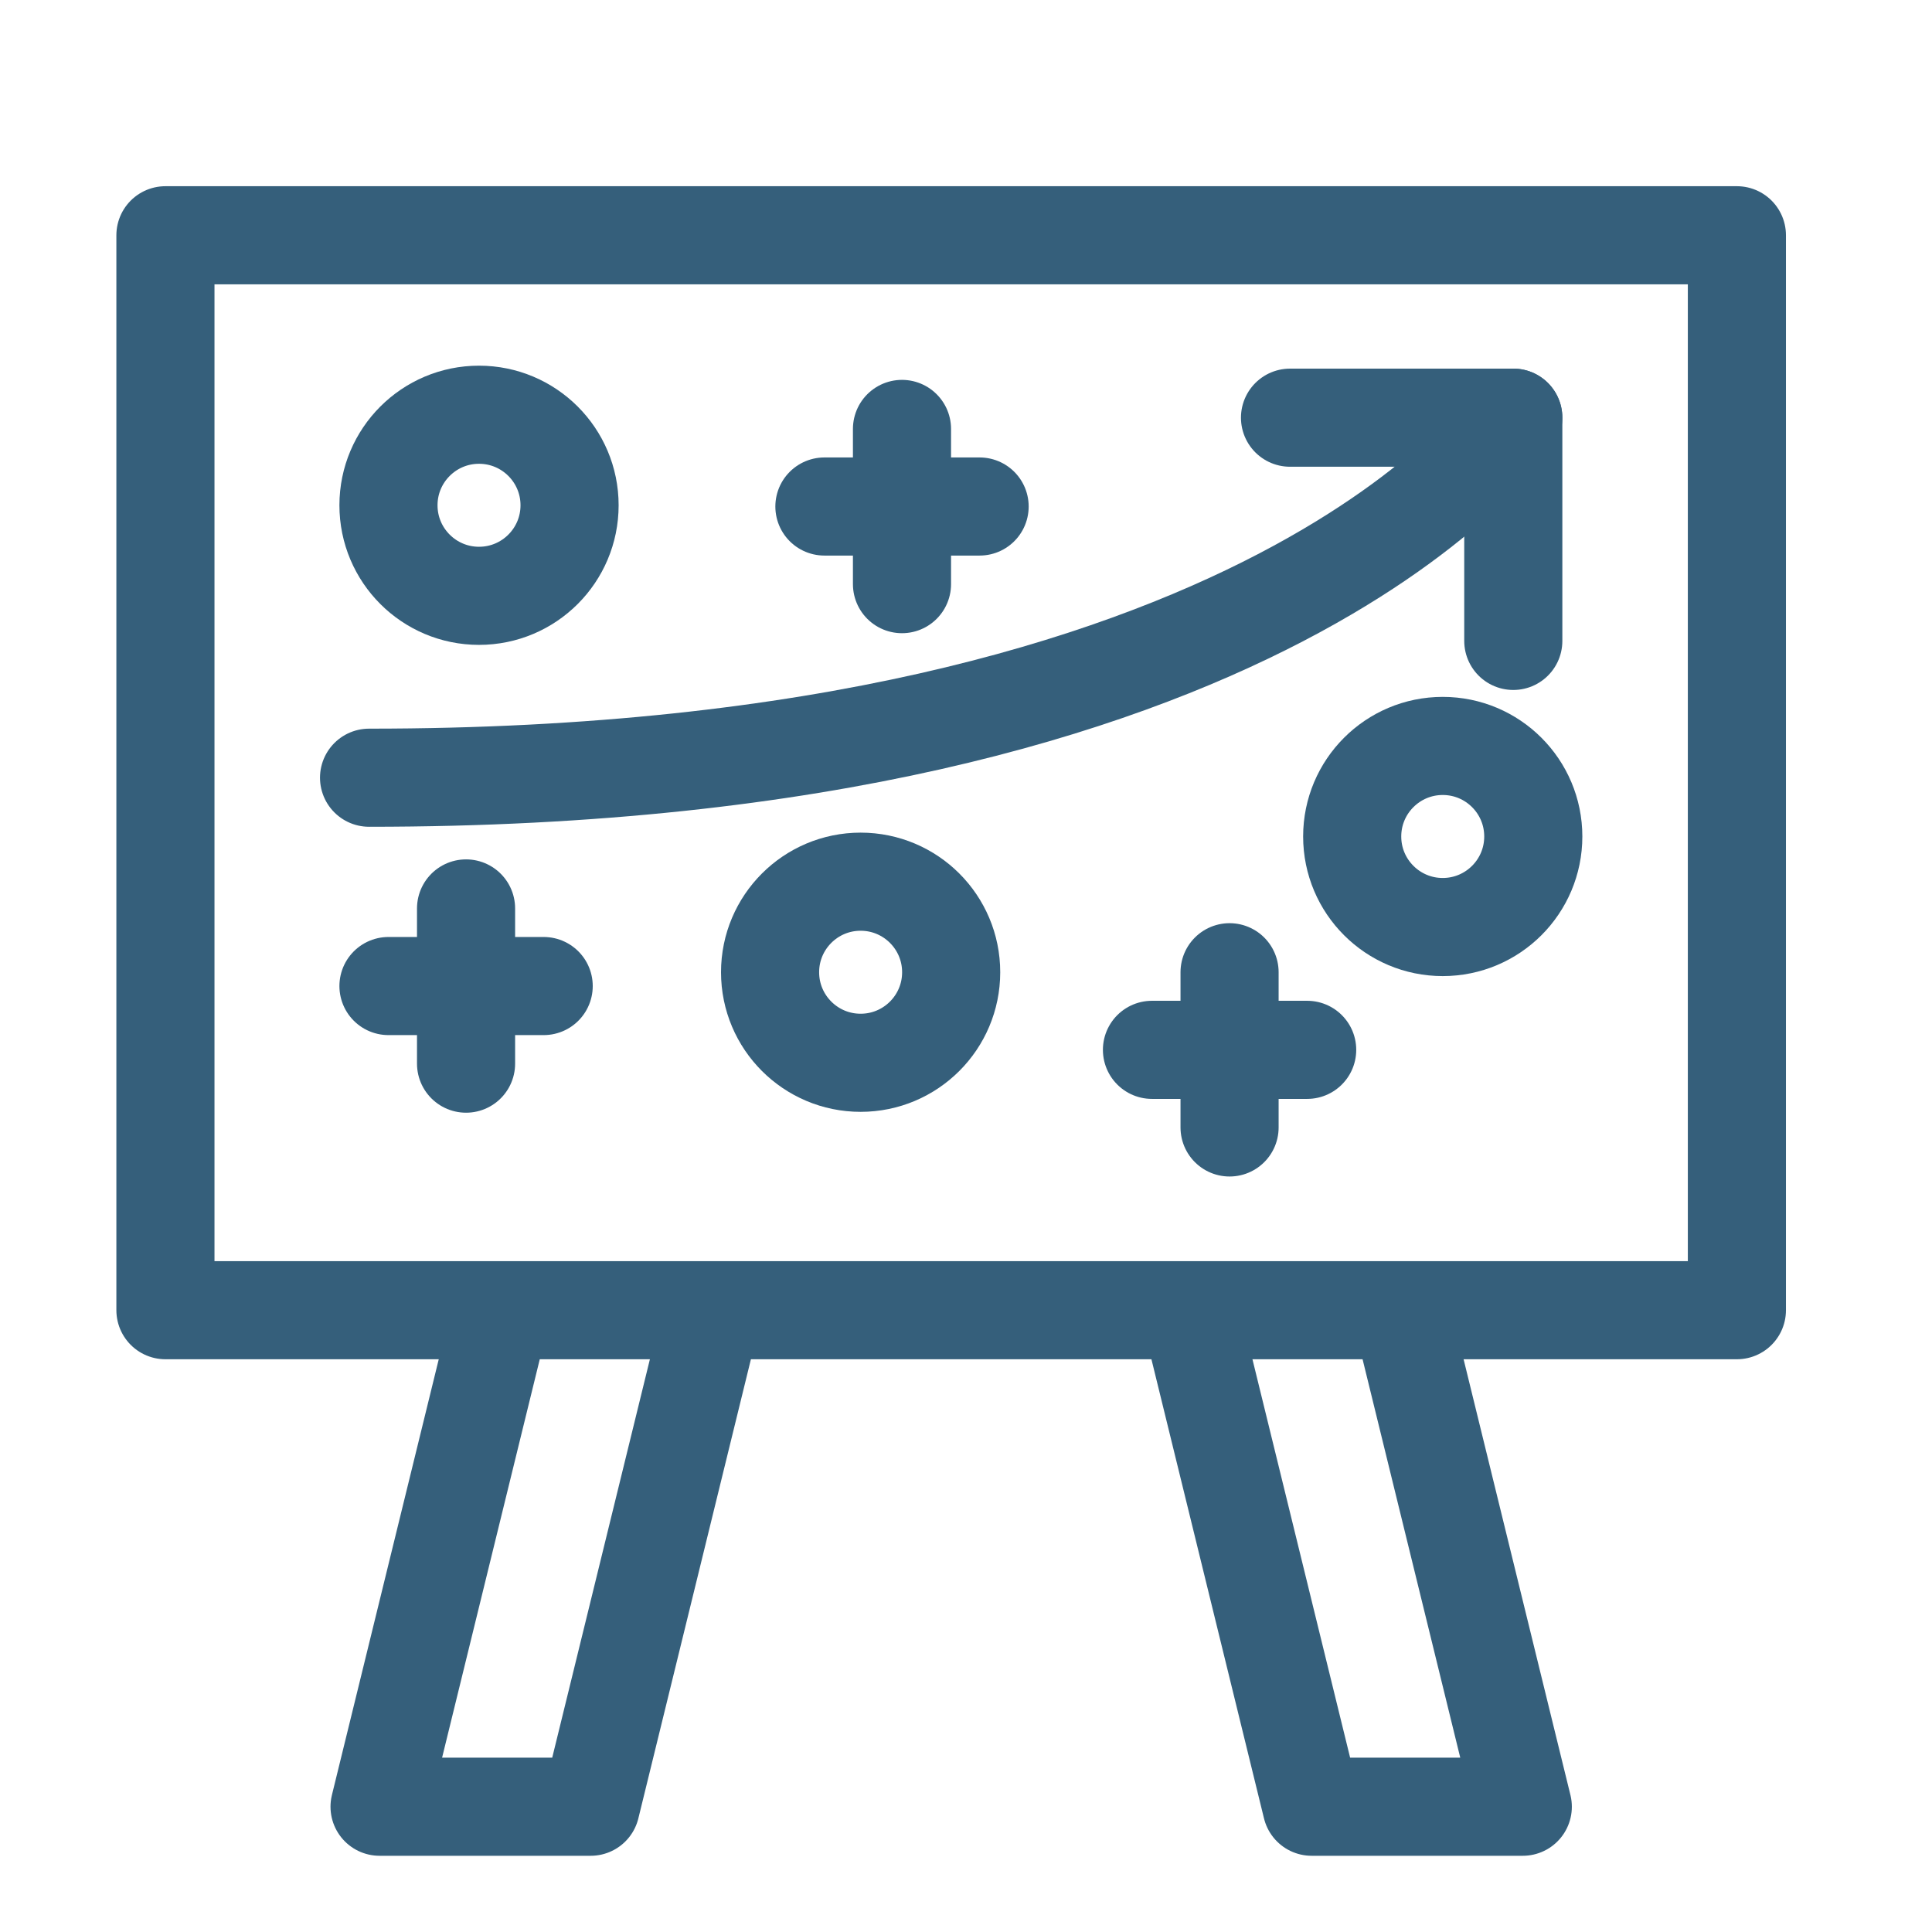 <?xml version="1.0" encoding="UTF-8"?>
<svg width="83px" height="83px" viewBox="0 0 83 83" version="1.1" xmlns="http://www.w3.org/2000/svg" xmlns:xlink="http://www.w3.org/1999/xlink">
    <!-- Generator: Sketch 58 (84663) - https://sketch.com -->
    <title>icon-predictible</title>
    <desc>Created with Sketch.</desc>
    <g id="Page-1" stroke="none" stroke-width="1" fill="none" fill-rule="evenodd" stroke-linecap="round" stroke-linejoin="round">
        <g id="SIPUS" transform="translate(-290, -26)" stroke="#355F7B" stroke-width="4.215">
            <g id="icon-predictible" transform="translate(297, 36)">
                <rect id="Rectangle_349" x="0.107" y="0.107" width="67.511" height="46.18"></rect>
                <polyline id="Path_812" points="23.57 46.436 18.377 67.618 9.306 67.618 14.499 46.436"></polyline>
                <polyline id="Path_813" points="44.156 46.436 49.349 67.618 58.42 67.618 53.227 46.436"></polyline>
                <polyline id="Path_814" points="58.012 17.534 58.012 7.944 48.42 7.944"></polyline>
                <path d="M58.012,7.943 C58.012,7.943 47.727,23.411 8.855,23.411" id="Path_815"></path>
                <path d="M13.022,29.027 L13.022,35.695" id="Line_17"></path>
                <path d="M16.357,32.361 L9.689,32.361" id="Line_18"></path>
                <path d="M45.823,31.768 L45.823,38.436" id="Line_19"></path>
                <path d="M49.157,35.102 L42.489,35.102" id="Line_20"></path>
                <path d="M31.75,8.427 L31.75,15.095" id="Line_21"></path>
                <path d="M35.085,11.76 L28.417,11.76" id="Line_22"></path>
                <circle id="Ellipse_993" cx="54.981" cy="25.936" r="3.89"></circle>
                <circle id="Ellipse_994" cx="29.973" cy="31.768" r="3.89"></circle>
                <circle id="Ellipse_995" cx="13.579" cy="11.707" r="3.89"></circle>
            </g>
        </g>
    </g>
</svg>